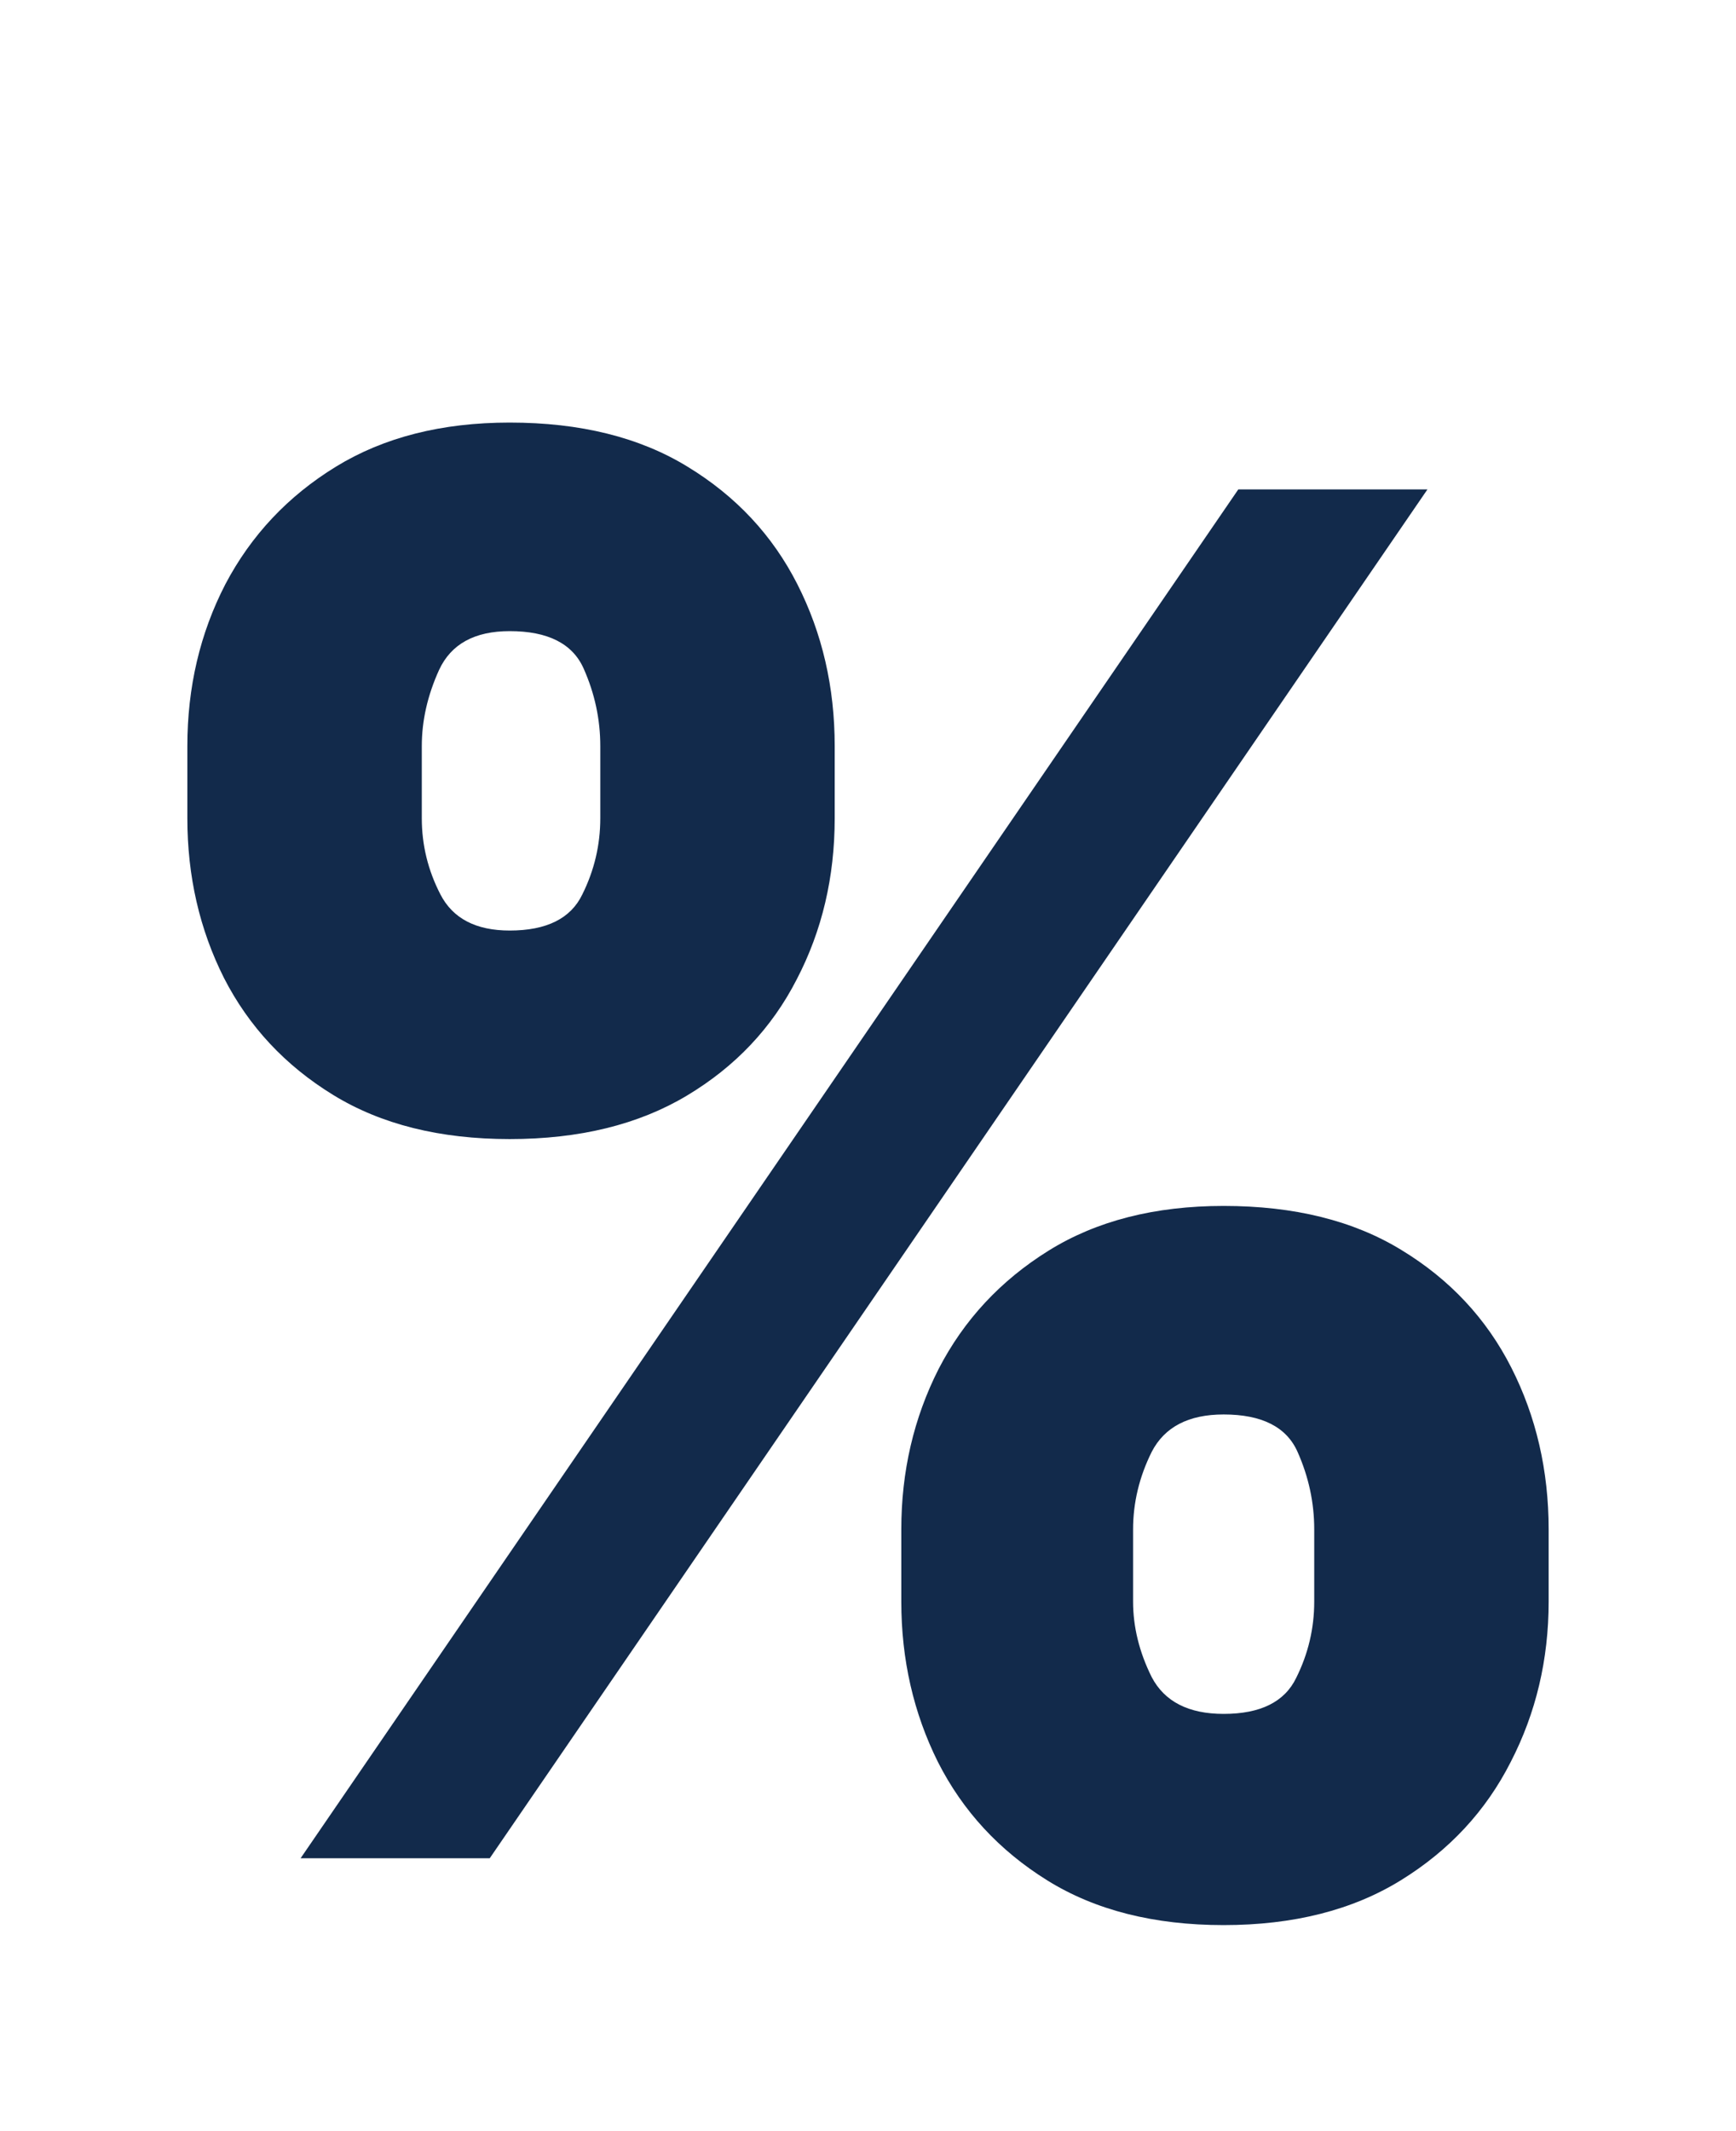 <svg viewBox="0 0 66 81" fill="none" xmlns="http://www.w3.org/2000/svg">
<g clip-path="url(#clip0_10002_77)">
<path d="M34.266 60.874V58.13C34.266 55.928 34.739 53.896 35.684 52.033C36.646 50.17 38.039 48.672 39.862 47.537C41.685 46.402 43.905 45.835 46.521 45.835C49.205 45.835 51.458 46.394 53.281 47.511C55.121 48.629 56.514 50.12 57.459 51.983C58.404 53.845 58.877 55.895 58.877 58.13V60.874C58.877 63.075 58.396 65.108 57.434 66.971C56.489 68.834 55.096 70.332 53.256 71.467C51.416 72.602 49.171 73.169 46.521 73.169C43.871 73.169 41.634 72.602 39.811 71.467C37.988 70.332 36.604 68.834 35.659 66.971C34.73 65.108 34.266 63.075 34.266 60.874ZM43.078 58.13V60.874C43.078 61.839 43.314 62.796 43.786 63.744C44.276 64.676 45.188 65.142 46.521 65.142C47.922 65.142 48.842 64.684 49.281 63.77C49.737 62.855 49.965 61.89 49.965 60.874V58.13C49.965 57.114 49.754 56.132 49.331 55.183C48.91 54.235 47.973 53.761 46.521 53.761C45.188 53.761 44.276 54.235 43.786 55.183C43.314 56.132 43.078 57.114 43.078 58.13ZM7.123 31.101V28.357C7.123 26.121 7.604 24.072 8.566 22.209C9.546 20.346 10.947 18.856 12.77 17.738C14.593 16.62 16.795 16.061 19.378 16.061C22.062 16.061 24.315 16.62 26.139 17.738C27.978 18.856 29.371 20.346 30.316 22.209C31.262 24.072 31.734 26.121 31.734 28.357V31.101C31.734 33.336 31.253 35.377 30.291 37.223C29.346 39.069 27.953 40.542 26.113 41.643C24.273 42.744 22.028 43.294 19.378 43.294C16.728 43.294 14.491 42.736 12.668 41.618C10.845 40.5 9.461 39.018 8.516 37.172C7.587 35.326 7.123 33.302 7.123 31.101ZM16.036 28.357V31.101C16.036 32.117 16.272 33.082 16.745 33.997C17.217 34.911 18.095 35.368 19.378 35.368C20.779 35.368 21.699 34.911 22.138 33.997C22.594 33.082 22.822 32.117 22.822 31.101V28.357C22.822 27.341 22.611 26.358 22.189 25.41C21.767 24.462 20.83 23.988 19.378 23.988C18.044 23.988 17.15 24.479 16.694 25.461C16.255 26.426 16.036 27.392 16.036 28.357ZM11.428 70.629L47.078 18.602H54.269L18.619 70.629H11.428Z" fill="#122A4B"/>
</g>
<defs>
<clipPath id="clip0_10002_77">
<rect width="66" height="81" fill="white"/>
</clipPath>
</defs>
</svg>
